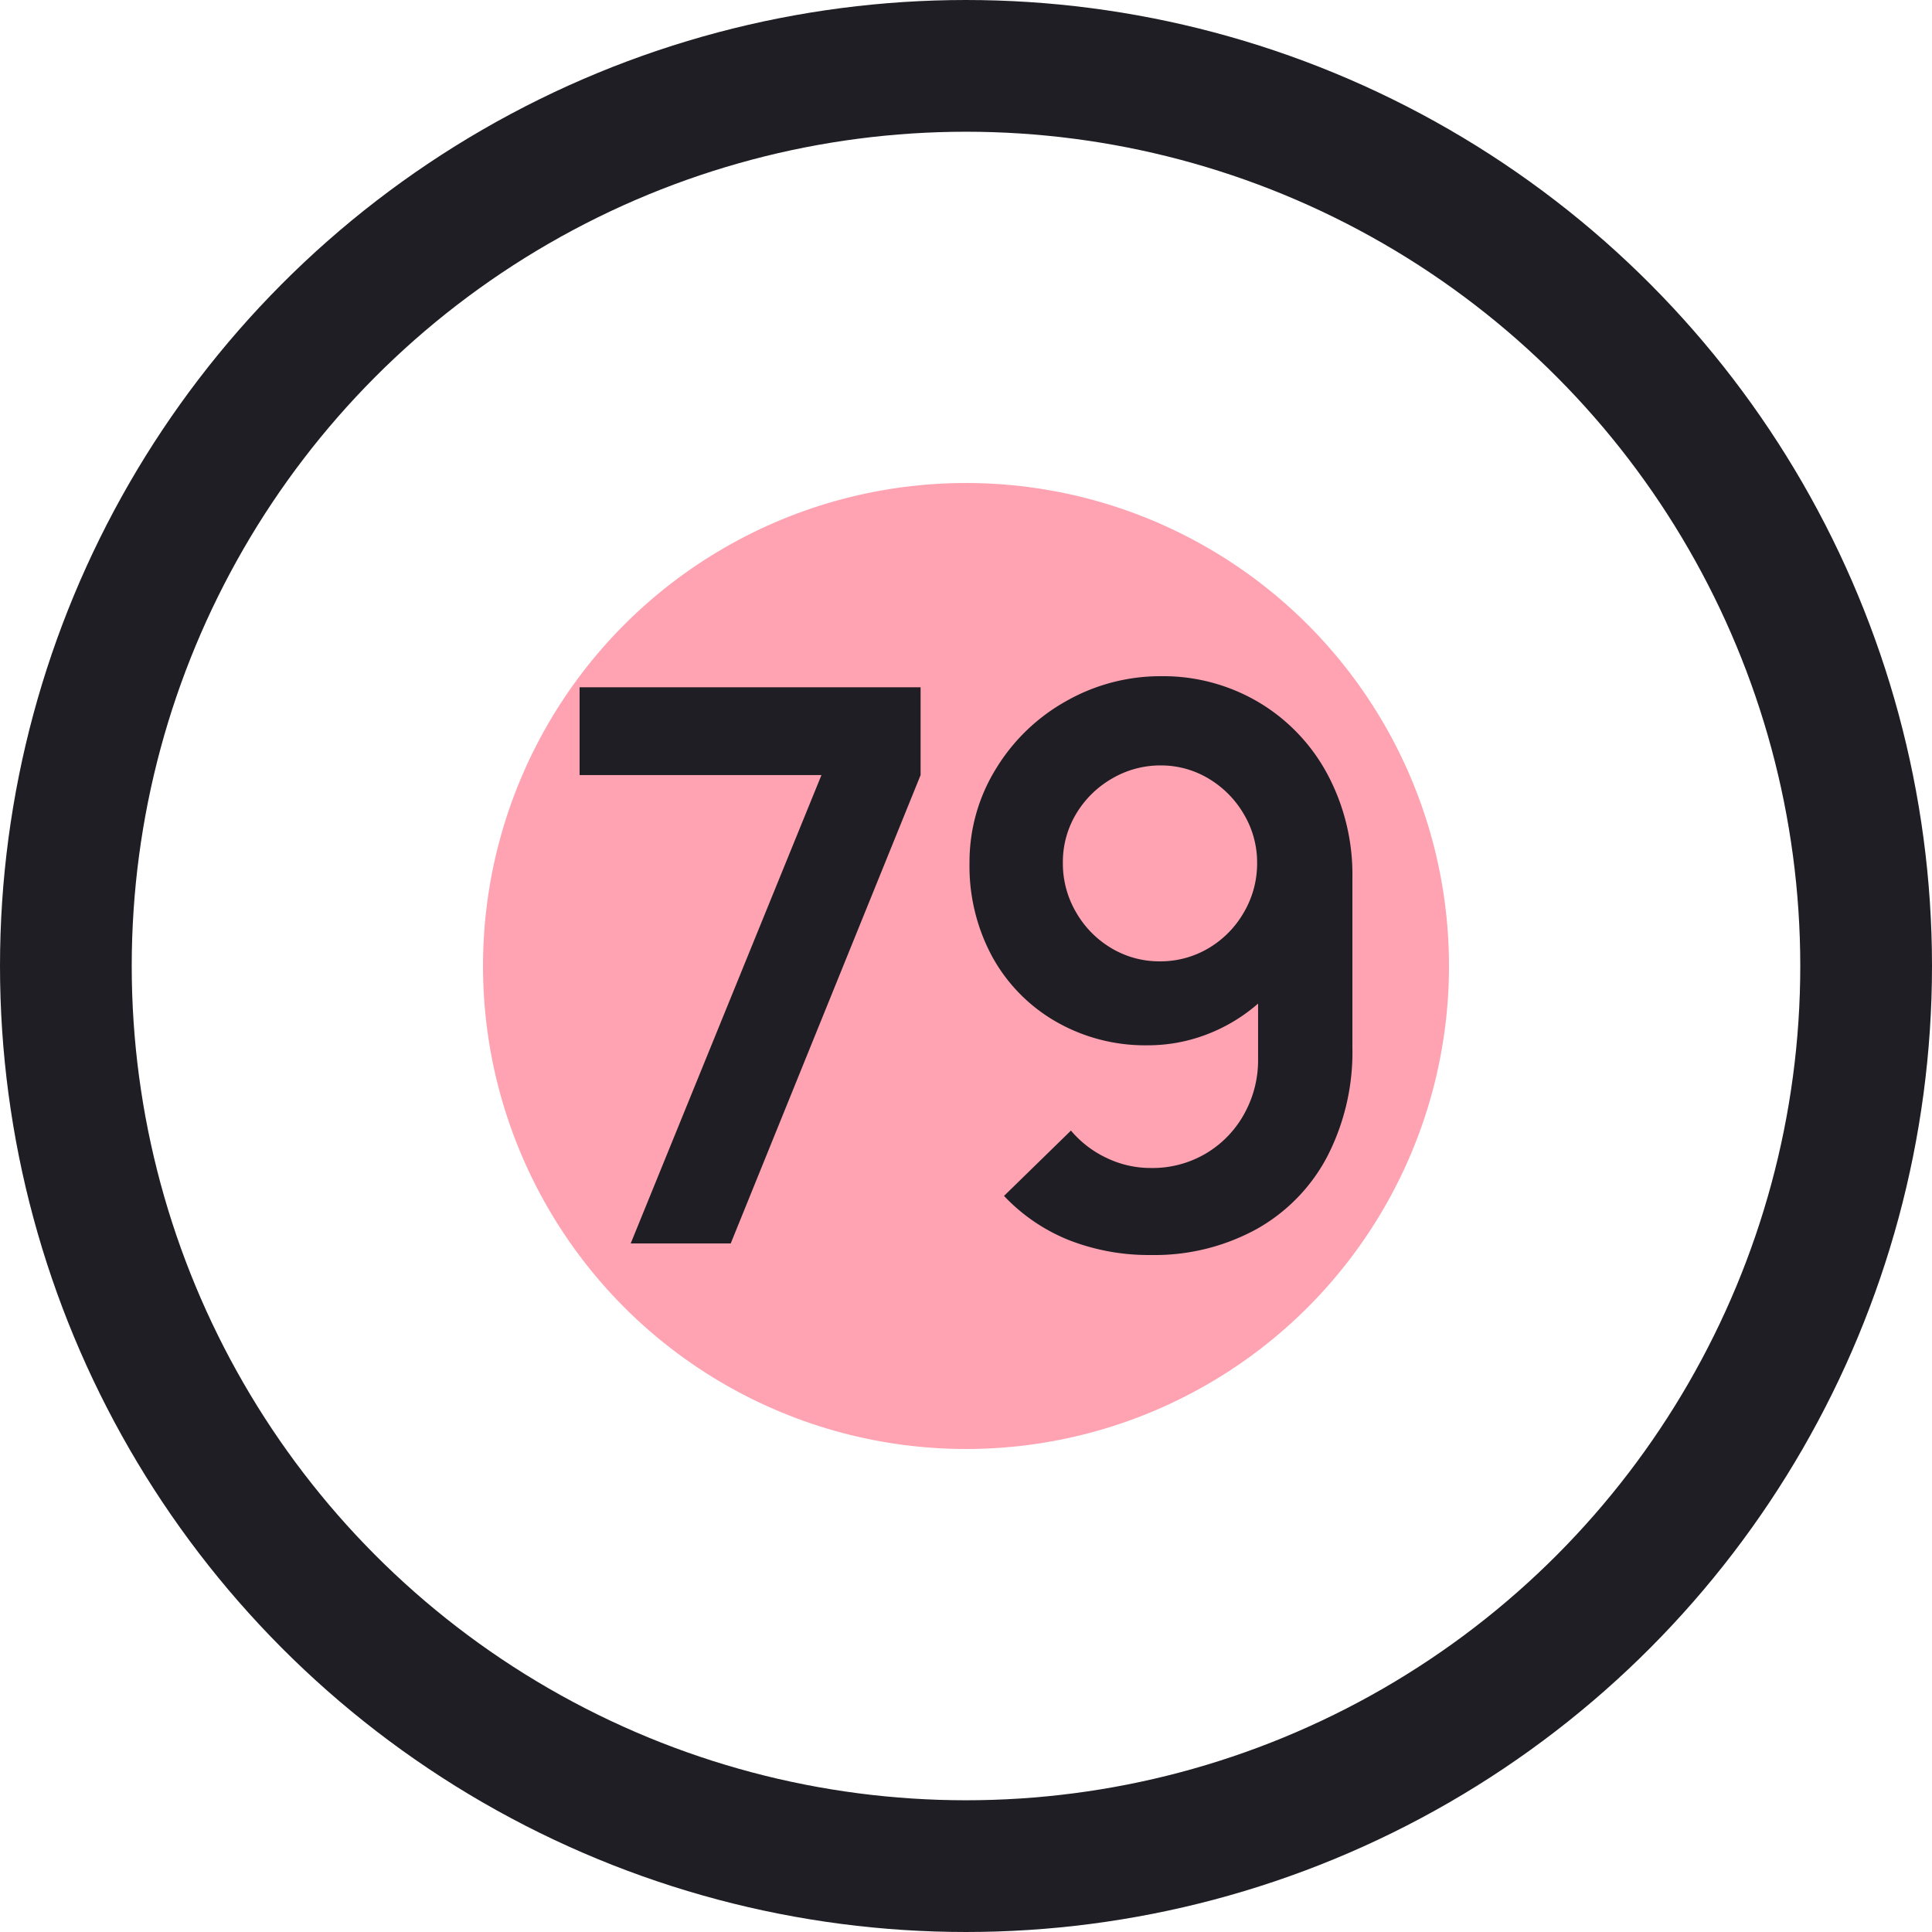 <svg id="ico-menos79" xmlns="http://www.w3.org/2000/svg" width="22" height="22" viewBox="0 0 22 22">
  <g id="Ellipse_5" data-name="Ellipse 5" fill="none" stroke="#1e1e24" stroke-width="1.5">
    <circle cx="11" cy="11" r="11" stroke="none"/>
    <circle cx="11" cy="11" r="10.25" fill="none"/>
  </g>
  <circle id="Ellipse_6" data-name="Ellipse 6" cx="5.5" cy="5.5" r="5.5" transform="translate(5.5 5.5)" fill="#ffa3b2"/>
  <path id="Path_247" data-name="Path 247" d="M3.114-5.48H.36v-1H4.243v1L2.081-.147H.942ZM6.98-6.606a2.134,2.134,0,0,1,1.11.295,2.109,2.109,0,0,1,.784.818A2.423,2.423,0,0,1,9.16-4.309v1.927a2.6,2.6,0,0,1-.287,1.247,2.027,2.027,0,0,1-.808.827,2.417,2.417,0,0,1-1.2.293A2.5,2.5,0,0,1,5.944-.18a2.076,2.076,0,0,1-.751-.508l.762-.744a1.194,1.194,0,0,0,.407.312,1.15,1.15,0,0,0,.5.114A1.191,1.191,0,0,0,7.5-1.176a1.188,1.188,0,0,0,.433-.455,1.254,1.254,0,0,0,.153-.605v-.642a1.932,1.932,0,0,1-.587.352,1.869,1.869,0,0,1-.67.123A2.039,2.039,0,0,1,5.78-2.675a1.913,1.913,0,0,1-.725-.744A2.166,2.166,0,0,1,4.8-4.481a2.016,2.016,0,0,1,.3-1.069,2.175,2.175,0,0,1,.8-.772A2.171,2.171,0,0,1,6.98-6.606ZM5.863-4.481a1.1,1.1,0,0,0,.149.561,1.125,1.125,0,0,0,.4.409,1.064,1.064,0,0,0,.556.152,1.075,1.075,0,0,0,.558-.152,1.12,1.12,0,0,0,.4-.409,1.1,1.1,0,0,0,.149-.561,1.073,1.073,0,0,0-.149-.55,1.136,1.136,0,0,0-.4-.407A1.052,1.052,0,0,0,6.98-5.59a1.087,1.087,0,0,0-.558.15,1.131,1.131,0,0,0-.407.4A1.066,1.066,0,0,0,5.863-4.481Z" transform="translate(6.24 14.306)" fill="#1e1e24"/>
  <rect id="Rectangle_206" data-name="Rectangle 206" width="22" height="22" fill="none"/>
</svg>
